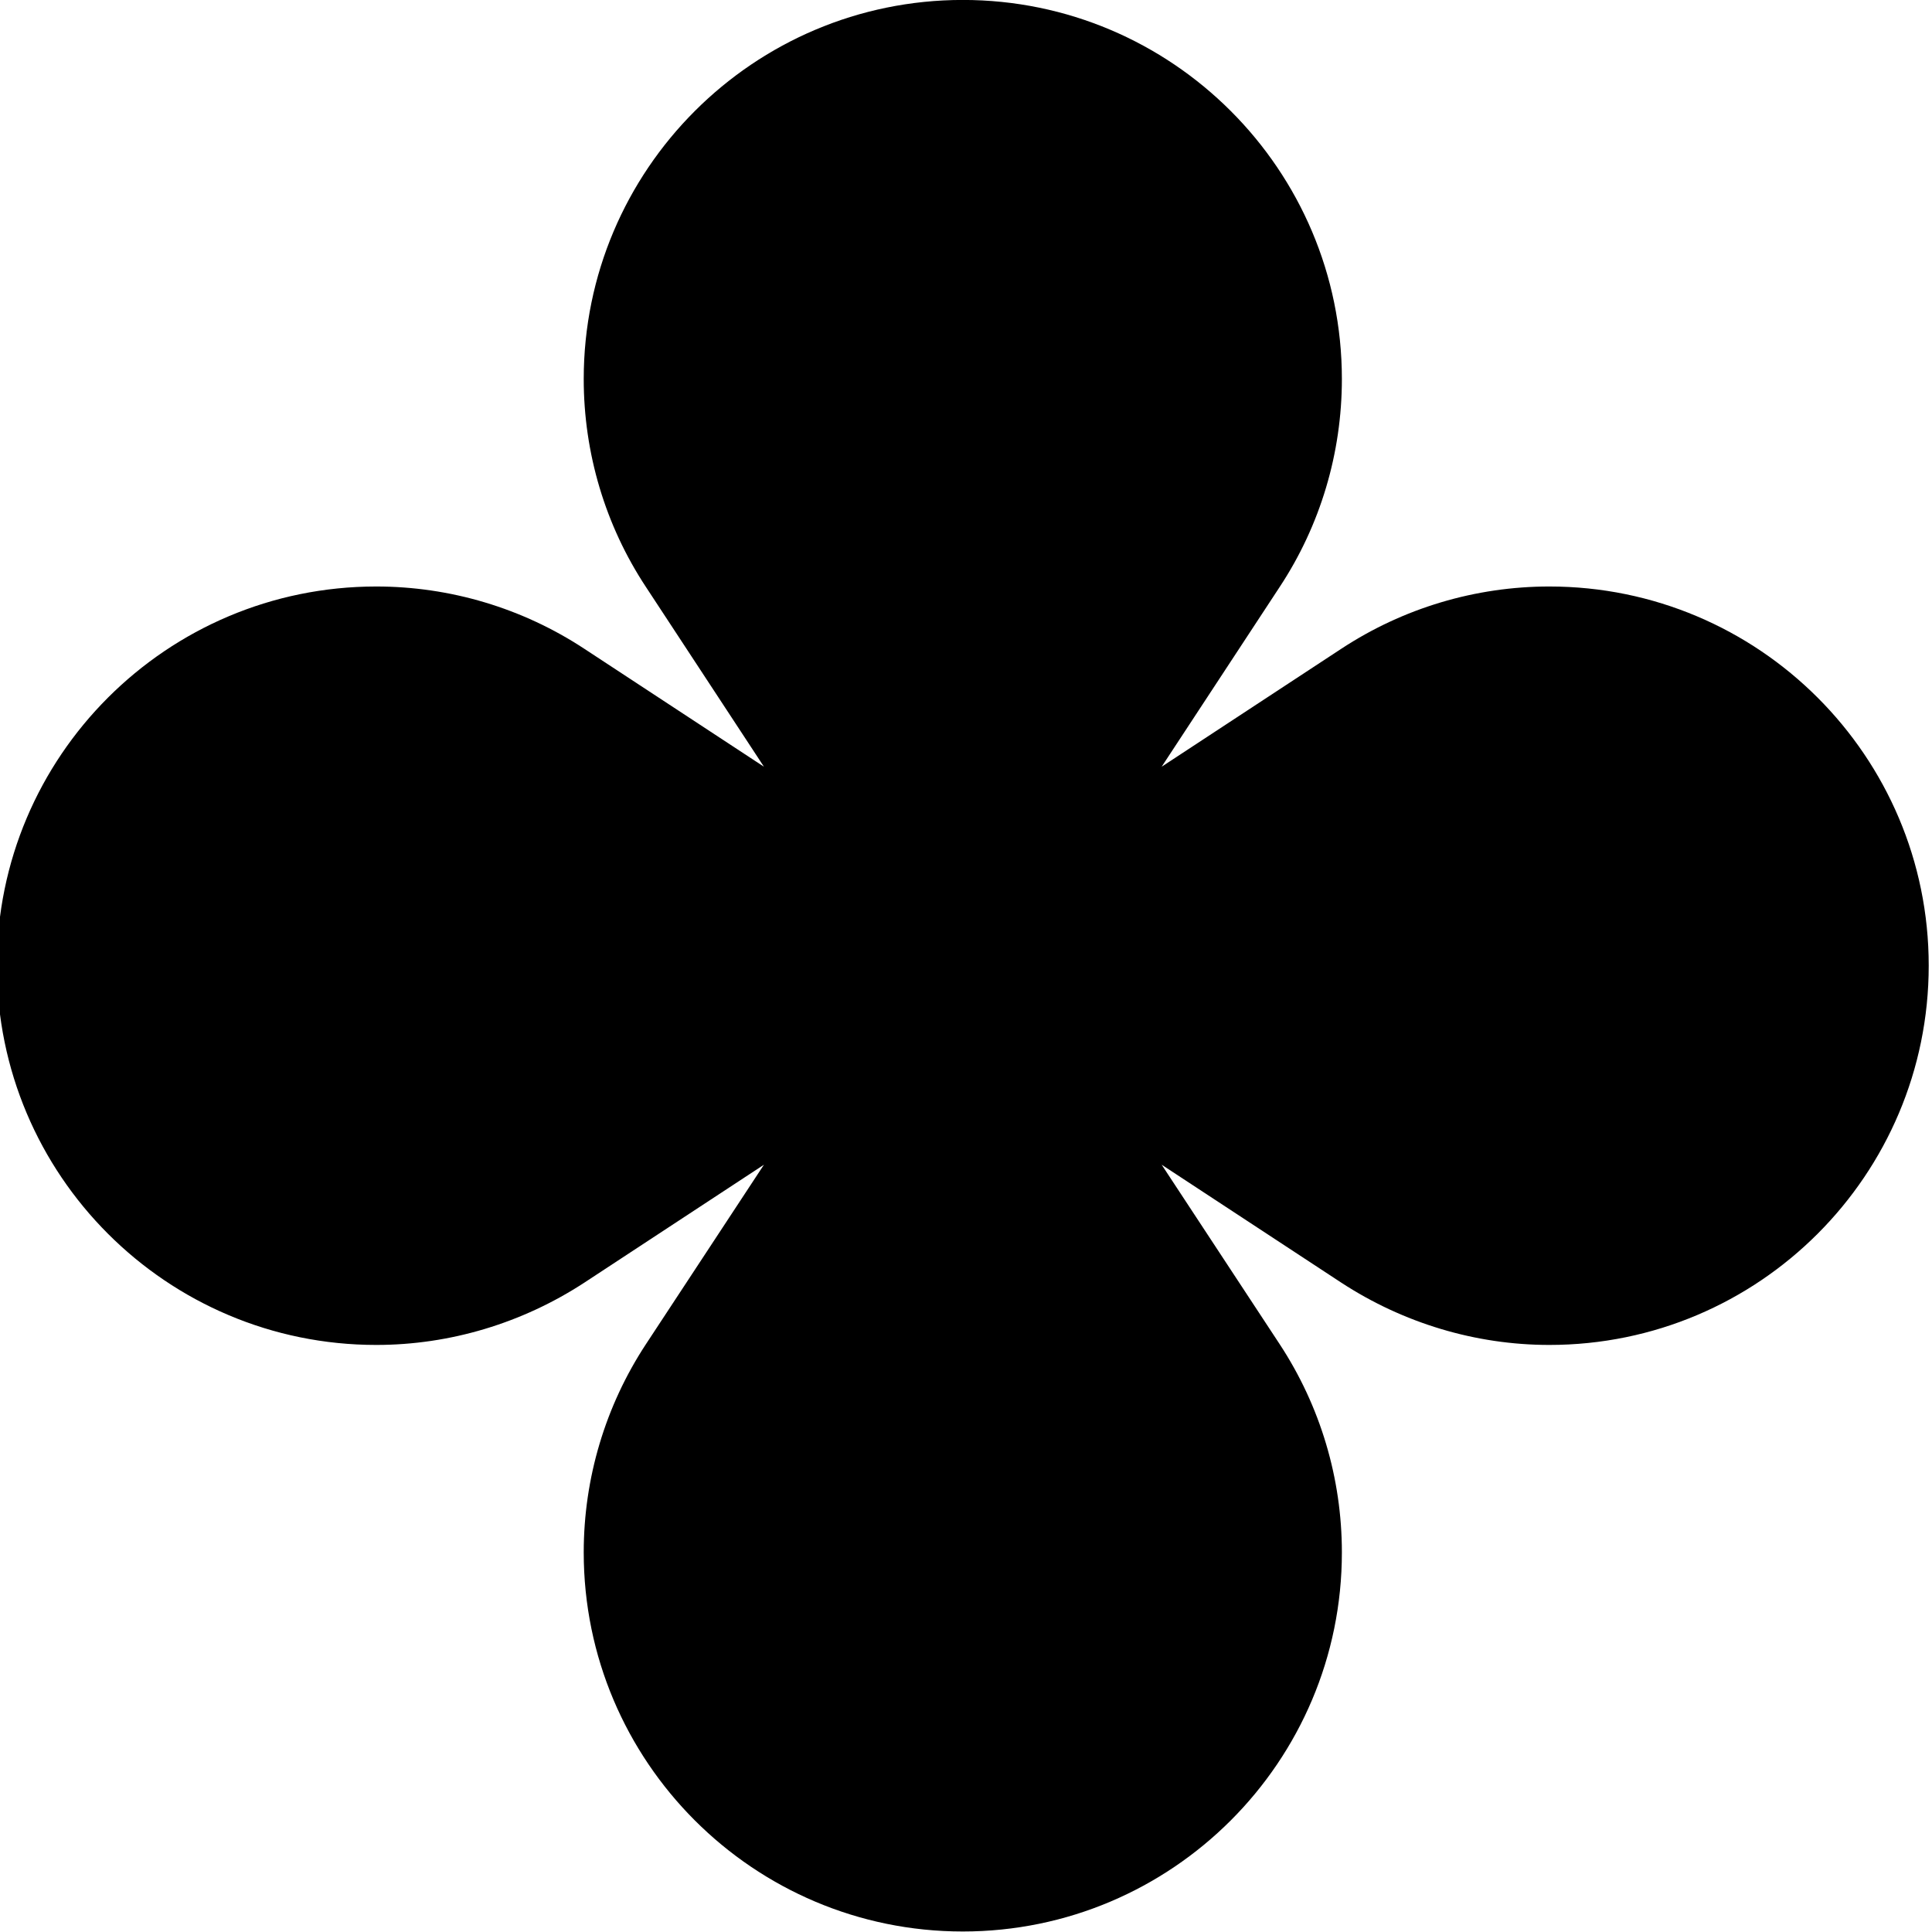<?xml version="1.0" encoding="UTF-8" standalone="no"?> <svg xmlns="http://www.w3.org/2000/svg" xmlns:xlink="http://www.w3.org/1999/xlink" xmlns:serif="http://www.serif.com/" width="100%" height="100%" viewBox="0 0 32 32" version="1.1" xml:space="preserve" style="fill-rule:evenodd;clip-rule:evenodd;stroke-linejoin:round;stroke-miterlimit:2;"> <g transform="matrix(4.753,0,0,4.753,-590.897,-14.797)"> <path d="M126.572,5.159C126.43,4.944 126.355,4.692 126.355,4.434C126.355,3.705 126.947,3.113 127.676,3.113C128.405,3.113 128.997,3.705 128.997,4.434C128.997,4.692 128.922,4.944 128.78,5.159L128.369,5.785L128.995,5.374C129.211,5.232 129.463,5.157 129.72,5.157C130.45,5.157 131.042,5.749 131.042,6.478C131.042,7.208 130.45,7.8 129.72,7.8C129.463,7.8 129.211,7.724 128.995,7.583L128.369,7.172L128.78,7.797C128.922,8.013 128.997,8.265 128.997,8.523C128.997,9.252 128.405,9.844 127.676,9.844C126.947,9.844 126.355,9.252 126.355,8.523C126.355,8.265 126.43,8.013 126.572,7.797L126.983,7.172L126.357,7.583C126.141,7.724 125.889,7.8 125.632,7.8C124.902,7.8 124.31,7.208 124.31,6.478C124.31,5.749 124.902,5.157 125.632,5.157C125.889,5.157 126.141,5.232 126.357,5.374L126.983,5.785L126.572,5.159Z"></path> </g> </svg> 